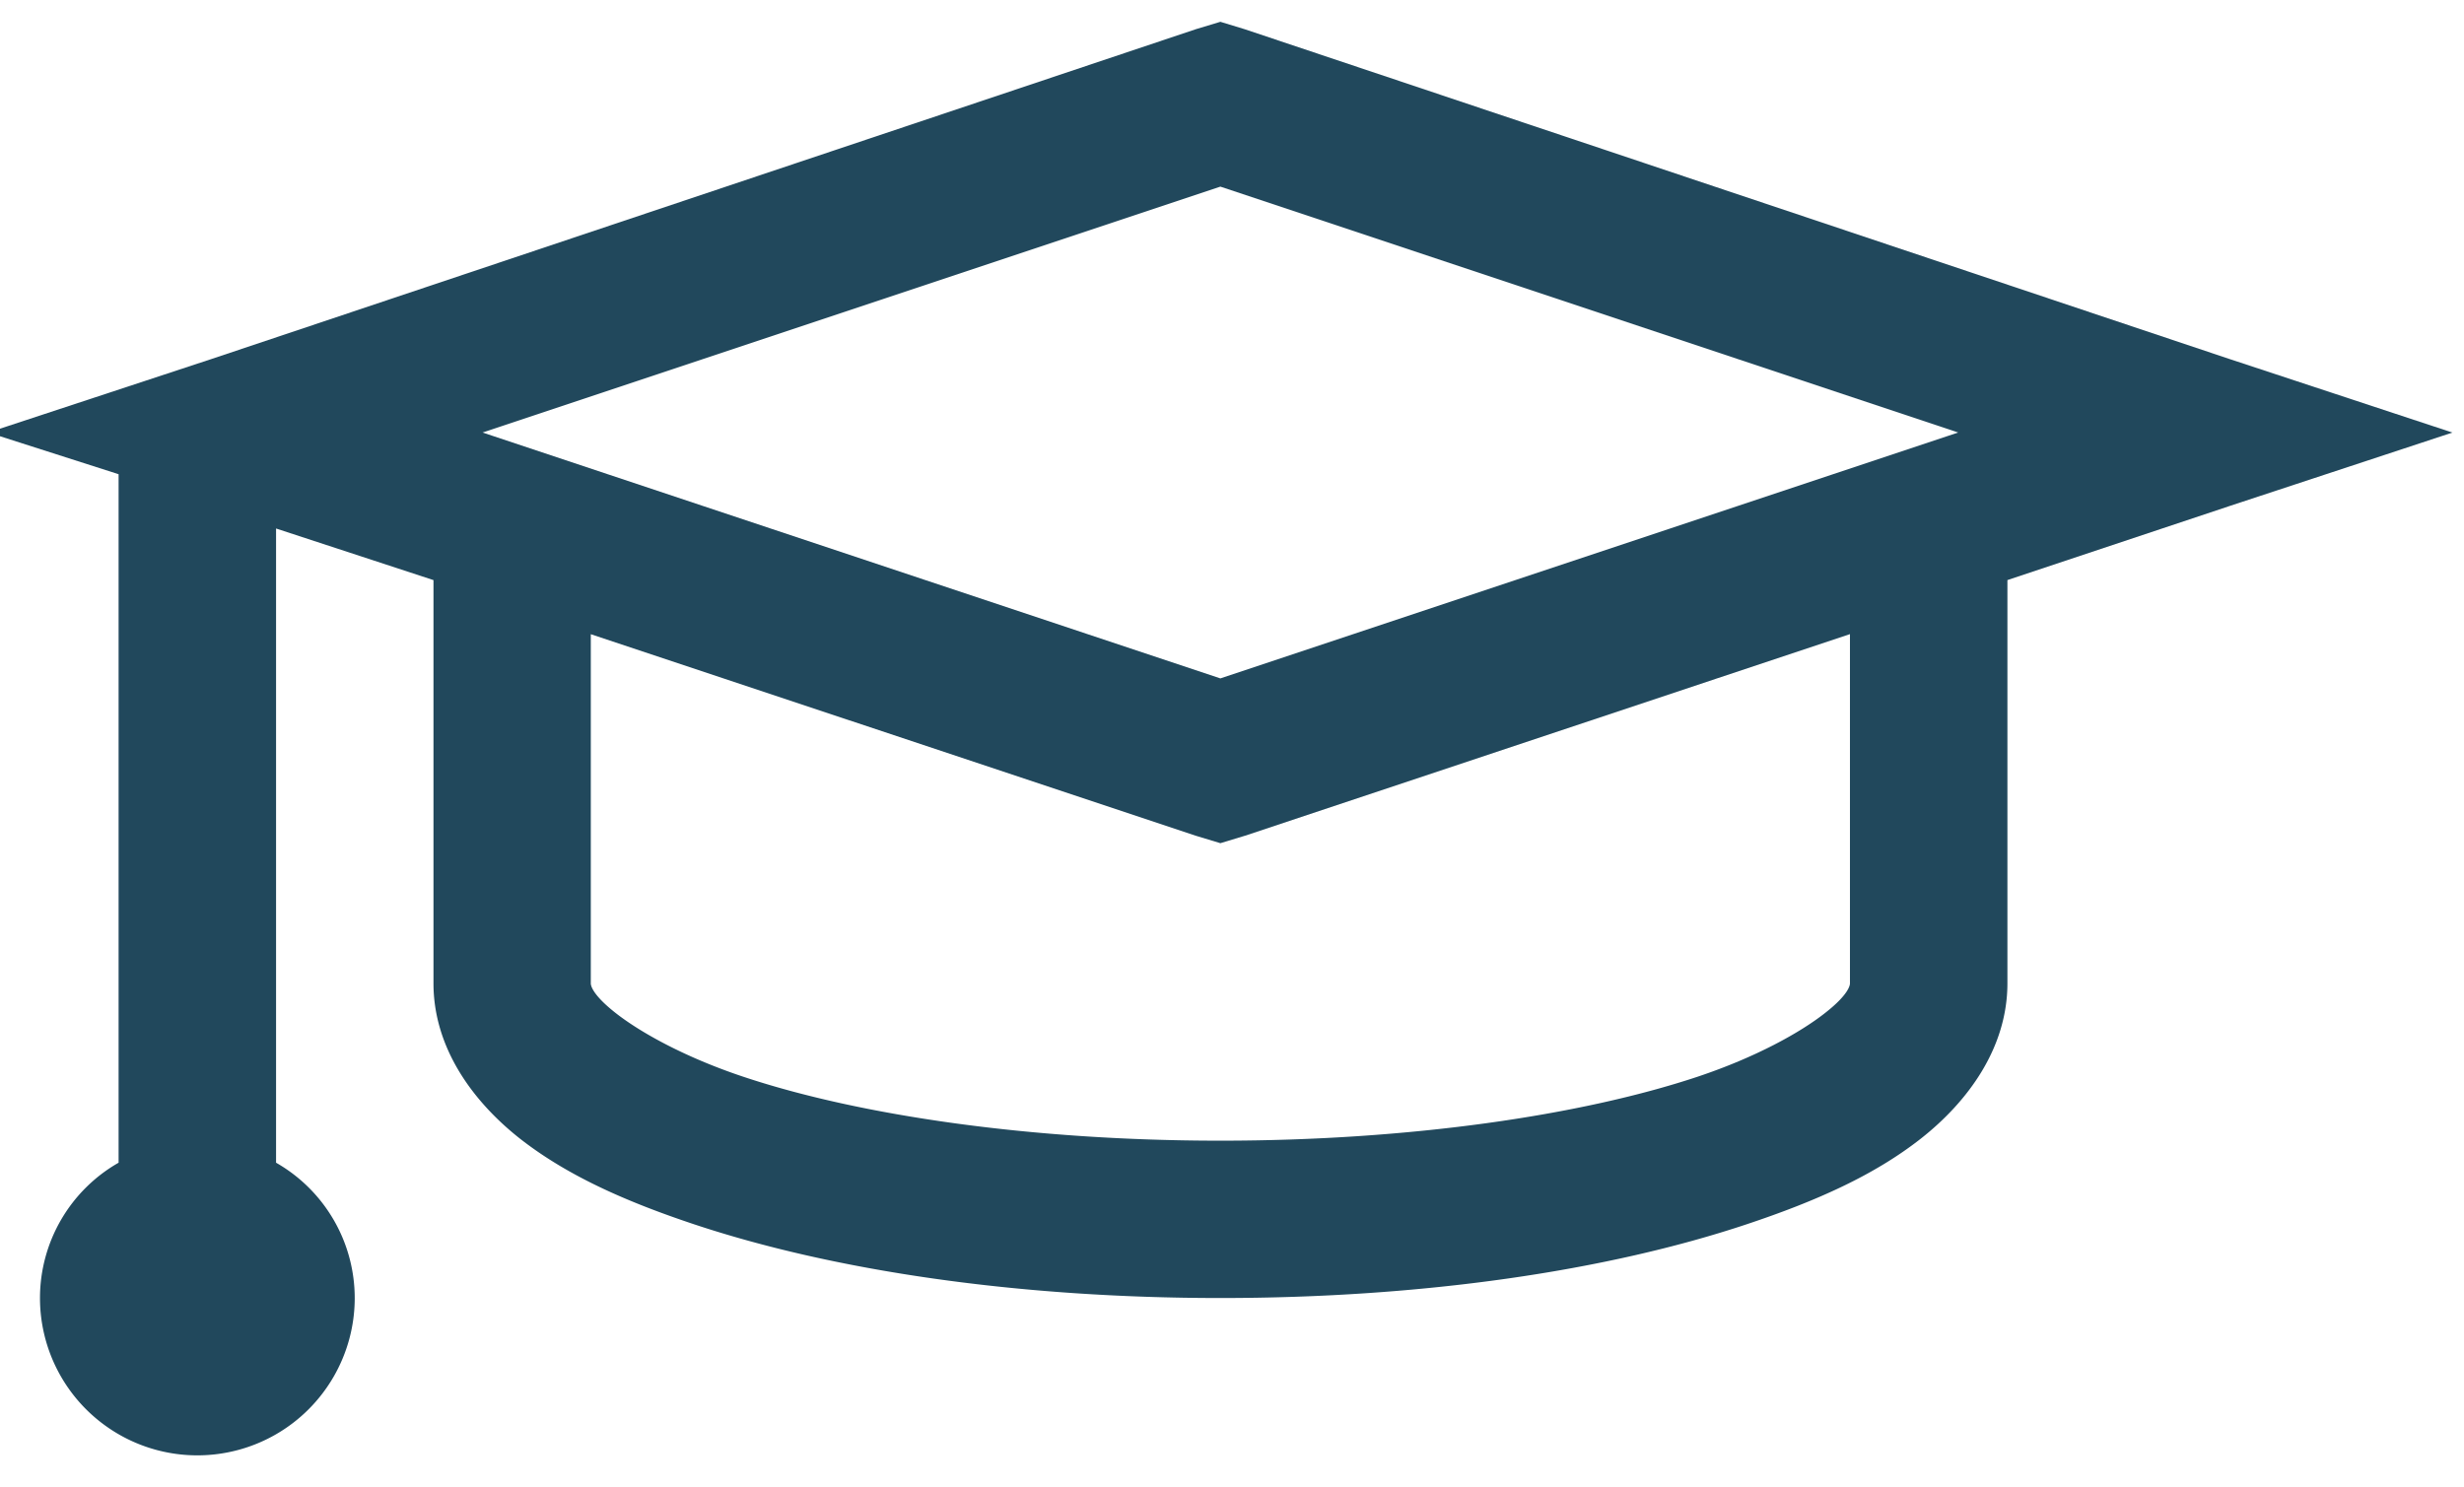 <svg width="53" height="32" fill="none" xmlns="http://www.w3.org/2000/svg"><path d="m26.25.469-.53.16L4.56 7.72-.25 9.305l2.801.897v14.812A3.353 3.353 0 0 0 .86 27.925a3.385 3.385 0 1 0 6.77 0 3.354 3.354 0 0 0-1.692-2.911V11.37l3.386 1.11v8.674c0 1.389.846 2.54 1.851 3.335 1.006.79 2.255 1.35 3.755 1.85 3.003.999 6.96 1.586 11.321 1.586 4.36 0 8.318-.585 11.321-1.587 1.5-.5 2.75-1.058 3.755-1.85 1.005-.794 1.852-1.945 1.852-3.334V12.48l4.761-1.588 4.811-1.586-4.812-1.588L26.778.63 26.25.469Zm0 3.546 15.87 5.29-15.87 5.29-15.87-5.29 15.87-5.29Zm-13.542 9.629 13.014 4.336.528.16.53-.161 13.012-4.337v7.512c0 .017.007.214-.53.635-.535.423-1.495.957-2.75 1.376-2.51.835-6.208 1.375-10.262 1.375s-7.753-.538-10.263-1.376c-1.253-.418-2.214-.953-2.75-1.375-.537-.423-.529-.618-.529-.635v-7.512.002Z" fill="#21485C"/></svg>